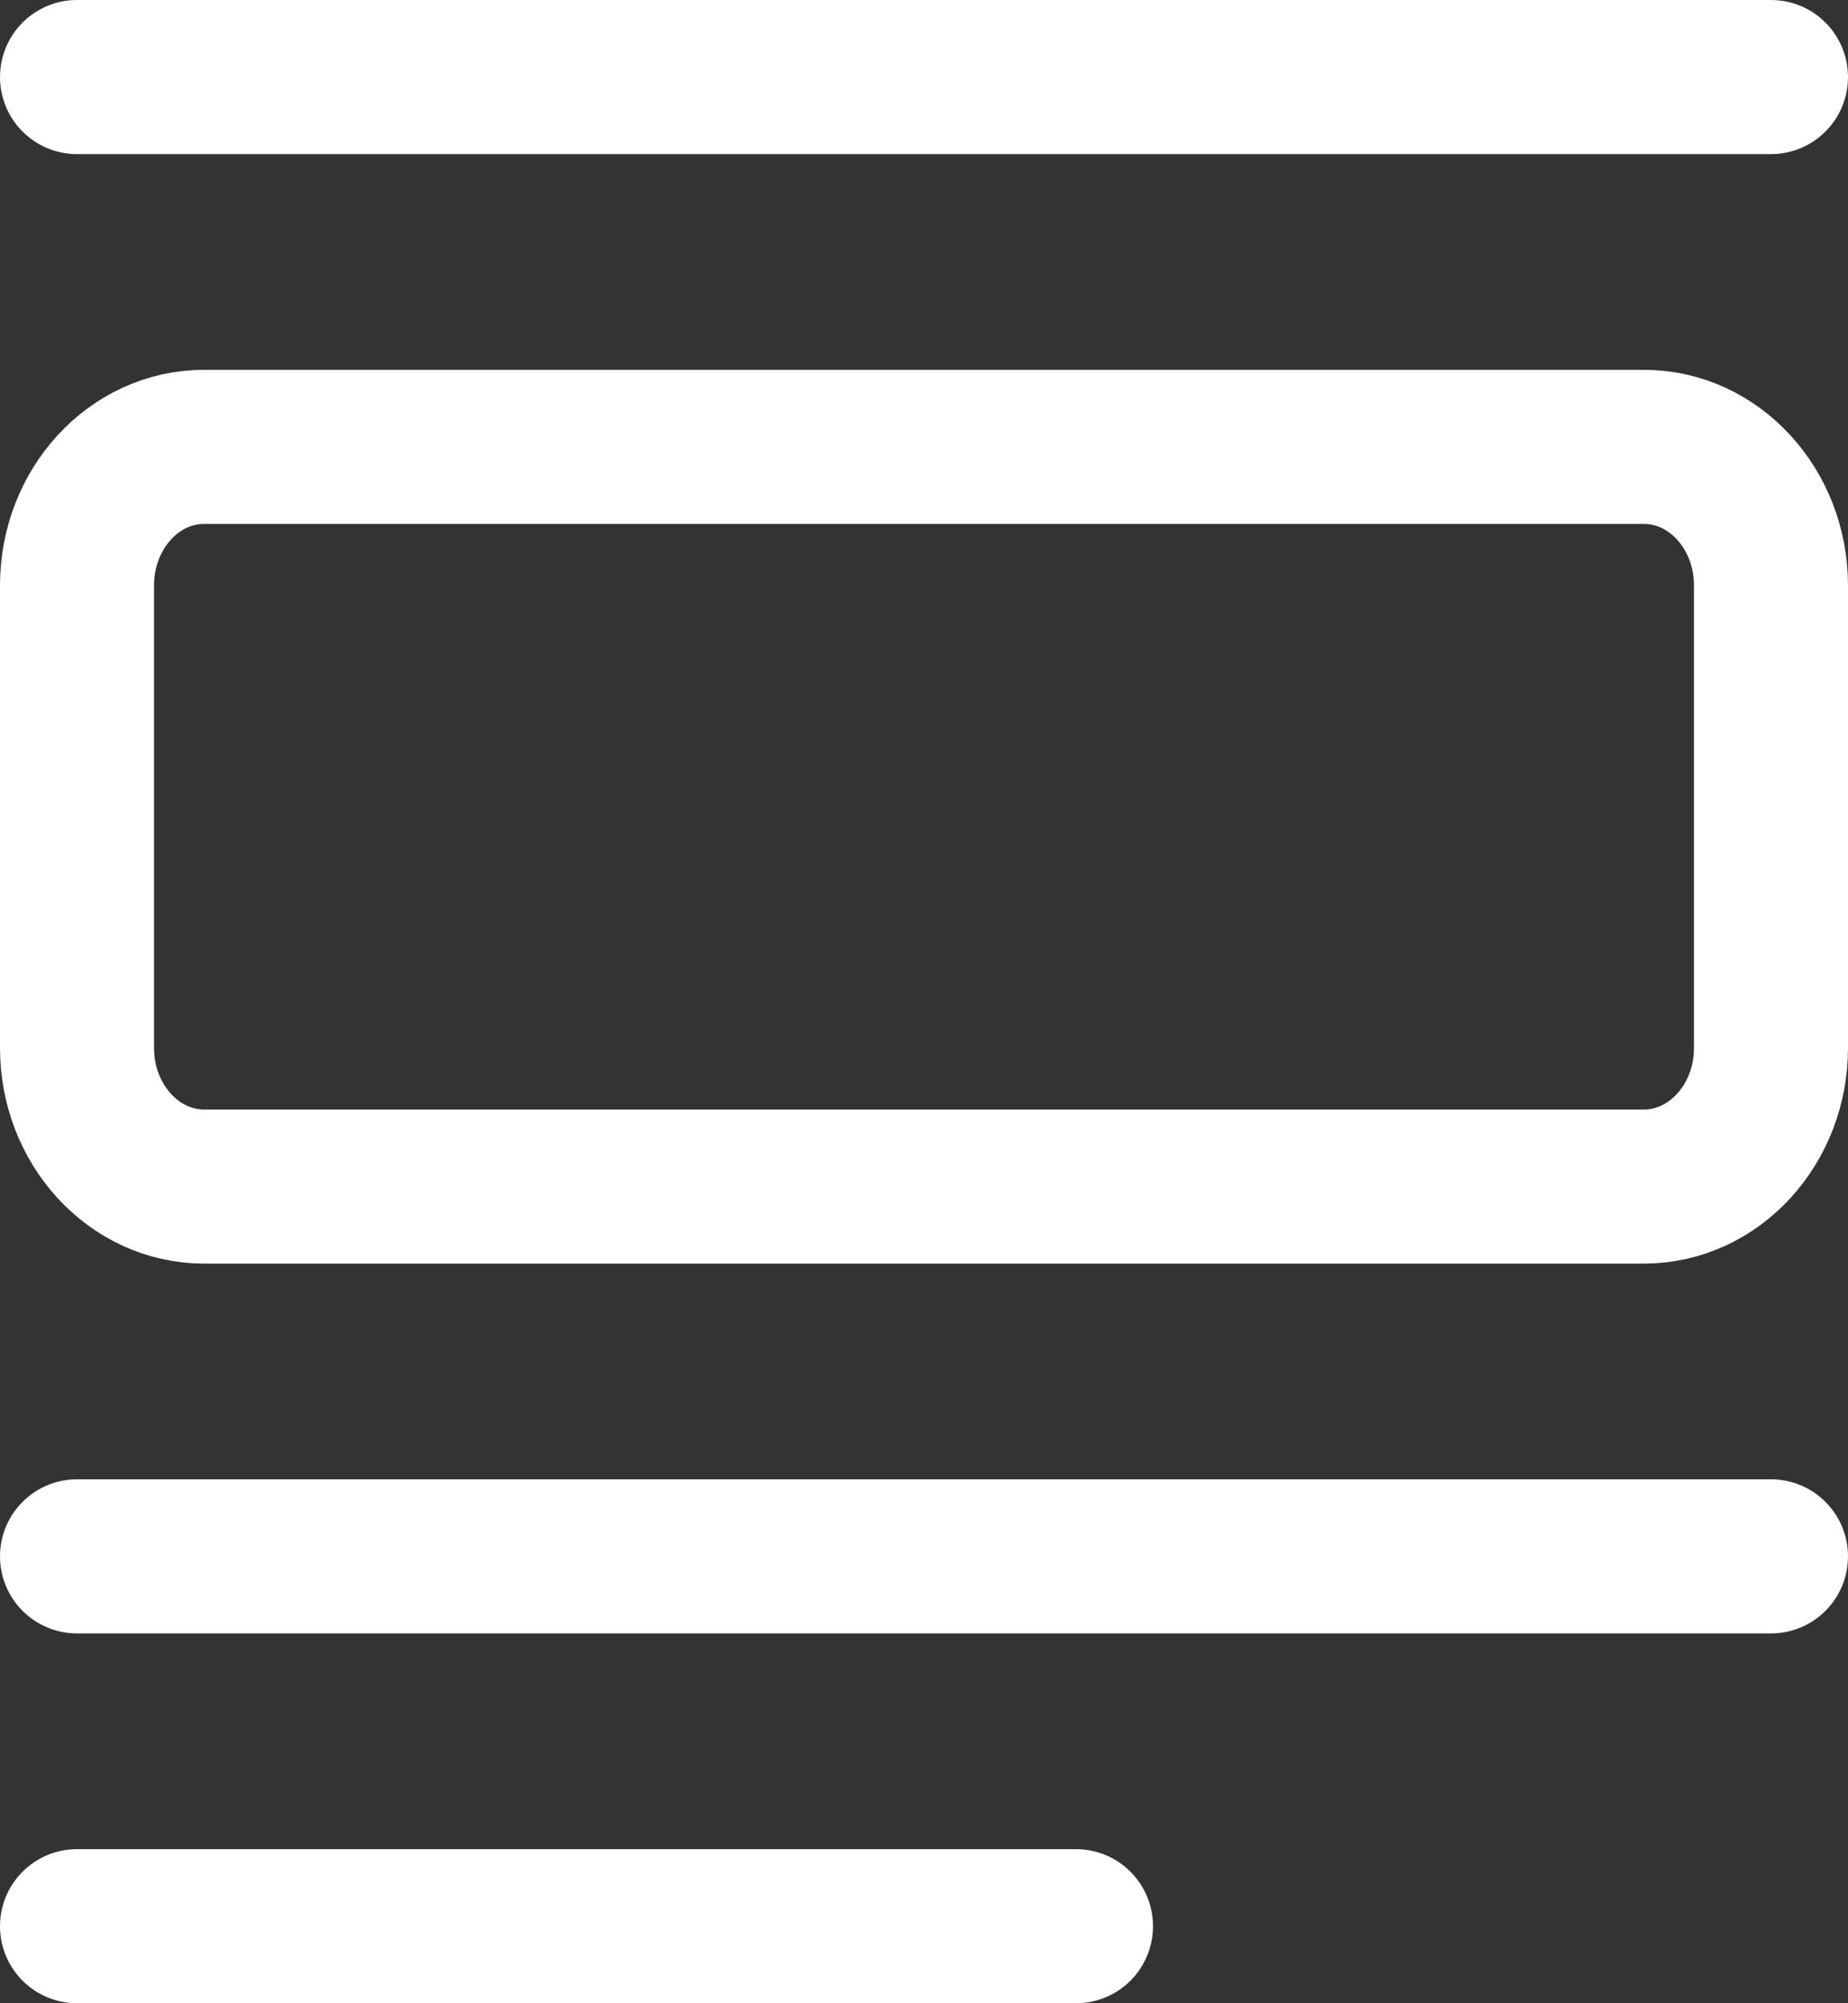 <svg width="24" height="26" viewBox="0 0 24 26" fill="none" xmlns="http://www.w3.org/2000/svg">
<rect x="0" y="0" width="24" height="26" fill="#333333" stroke="none"/>
<path d="M23 20.2H1" stroke="white" stroke-width="2" stroke-linecap="round" stroke-linejoin="round"/>
<path d="M23 1H1" stroke="white" stroke-width="2" stroke-linecap="round" stroke-linejoin="round"/>
<path d="M2.65 15.4H21.35C22.261 15.4 23 14.594 23 13.6V7.6C23 6.606 22.261 5.8 21.35 5.8H2.65C1.739 5.8 1 6.606 1 7.6V13.6C1 14.594 1.739 15.4 2.65 15.4Z" stroke="white" stroke-width="2" stroke-linecap="round" stroke-linejoin="round"/>
<path d="M13.974 25H1" stroke="white" stroke-width="2" stroke-linecap="round" stroke-linejoin="round"/>
</svg>
